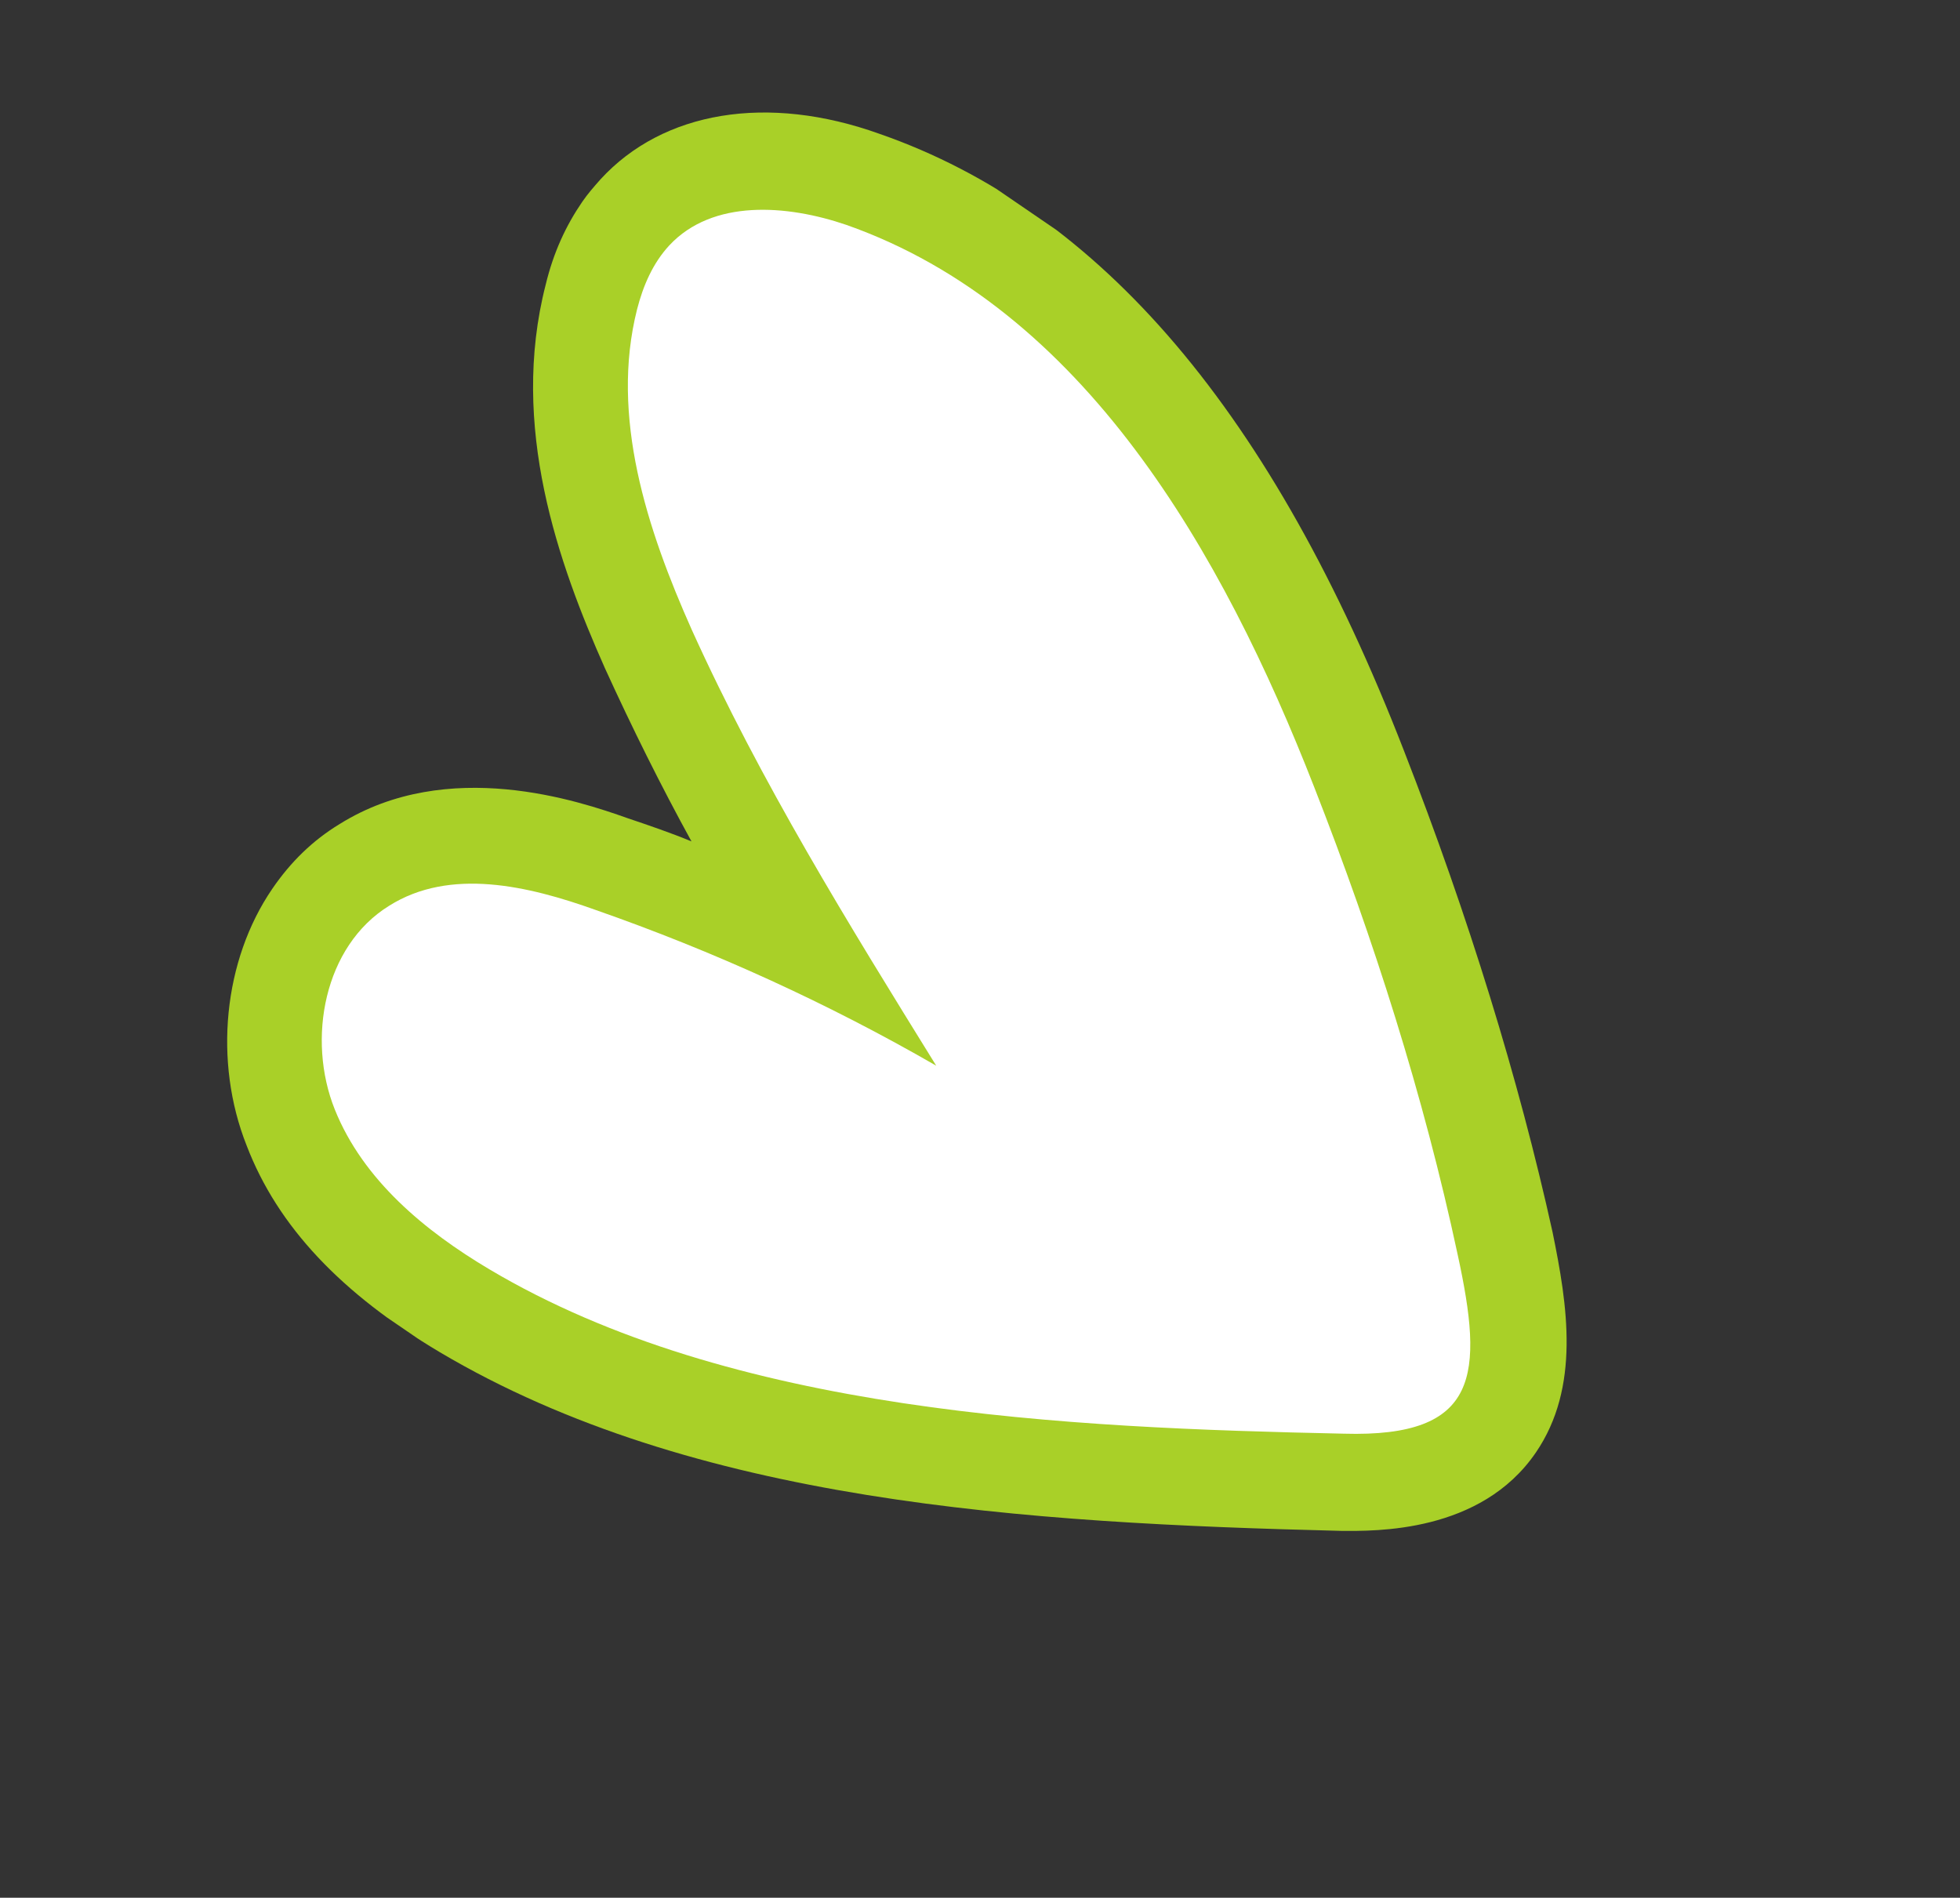 <svg width="63" height="61" viewBox="0 0 63 61" fill="none" xmlns="http://www.w3.org/2000/svg">
<rect x="0" y="0" width="63" height="61" fill="#333333" stroke="none"/>
<g clip-path="url(#clip0)">
<path d="M49.364 46.694C47.593 49.282 44.206 49.216 43.098 49.208C32.927 48.957 22.294 48.296 14.142 43.468C10.978 41.584 8.927 39.43 7.928 36.823C6.856 34.12 7.179 30.869 8.753 28.568C9.343 27.706 10.048 27.015 10.92 26.486C14.399 24.316 18.615 25.747 20.182 26.303C20.86 26.532 21.538 26.762 22.226 27.045C21.234 25.24 20.318 23.393 19.446 21.483C17.948 18.113 16.373 13.704 17.539 9.154C17.792 8.107 18.19 7.254 18.715 6.487C18.89 6.231 19.096 5.997 19.303 5.763C21.312 3.573 24.667 3.007 28.278 4.305C35.395 6.783 40.919 13.283 45.131 24.141C47.202 29.451 48.816 34.684 49.903 39.603C50.384 41.95 50.807 44.585 49.364 46.694Z" fill="#A9D028"/>
<path d="M15.734 40.803C13.656 39.569 11.671 37.929 10.762 35.665C9.853 33.401 10.416 30.409 12.505 29.117C14.466 27.879 16.981 28.474 19.141 29.248C22.922 30.569 26.601 32.242 30.093 34.256C27.273 29.7 24.454 25.144 22.238 20.249C20.792 17.008 19.608 13.383 20.477 9.944C20.672 9.185 20.983 8.46 21.515 7.886C22.904 6.397 25.288 6.574 27.205 7.229C34.83 9.913 39.297 17.755 42.245 25.308C44.153 30.179 45.76 35.219 46.854 40.33C47.693 44.188 47.562 46.21 43.196 46.084C34.281 45.894 23.517 45.425 15.734 40.803Z" fill="white"/>
</g>
<defs>
<clipPath id="clip0">
<rect width="41" height="48" fill="white" transform="translate(0 33.837) rotate(-55.617)"/>
</clipPath>
</defs>
</svg>
